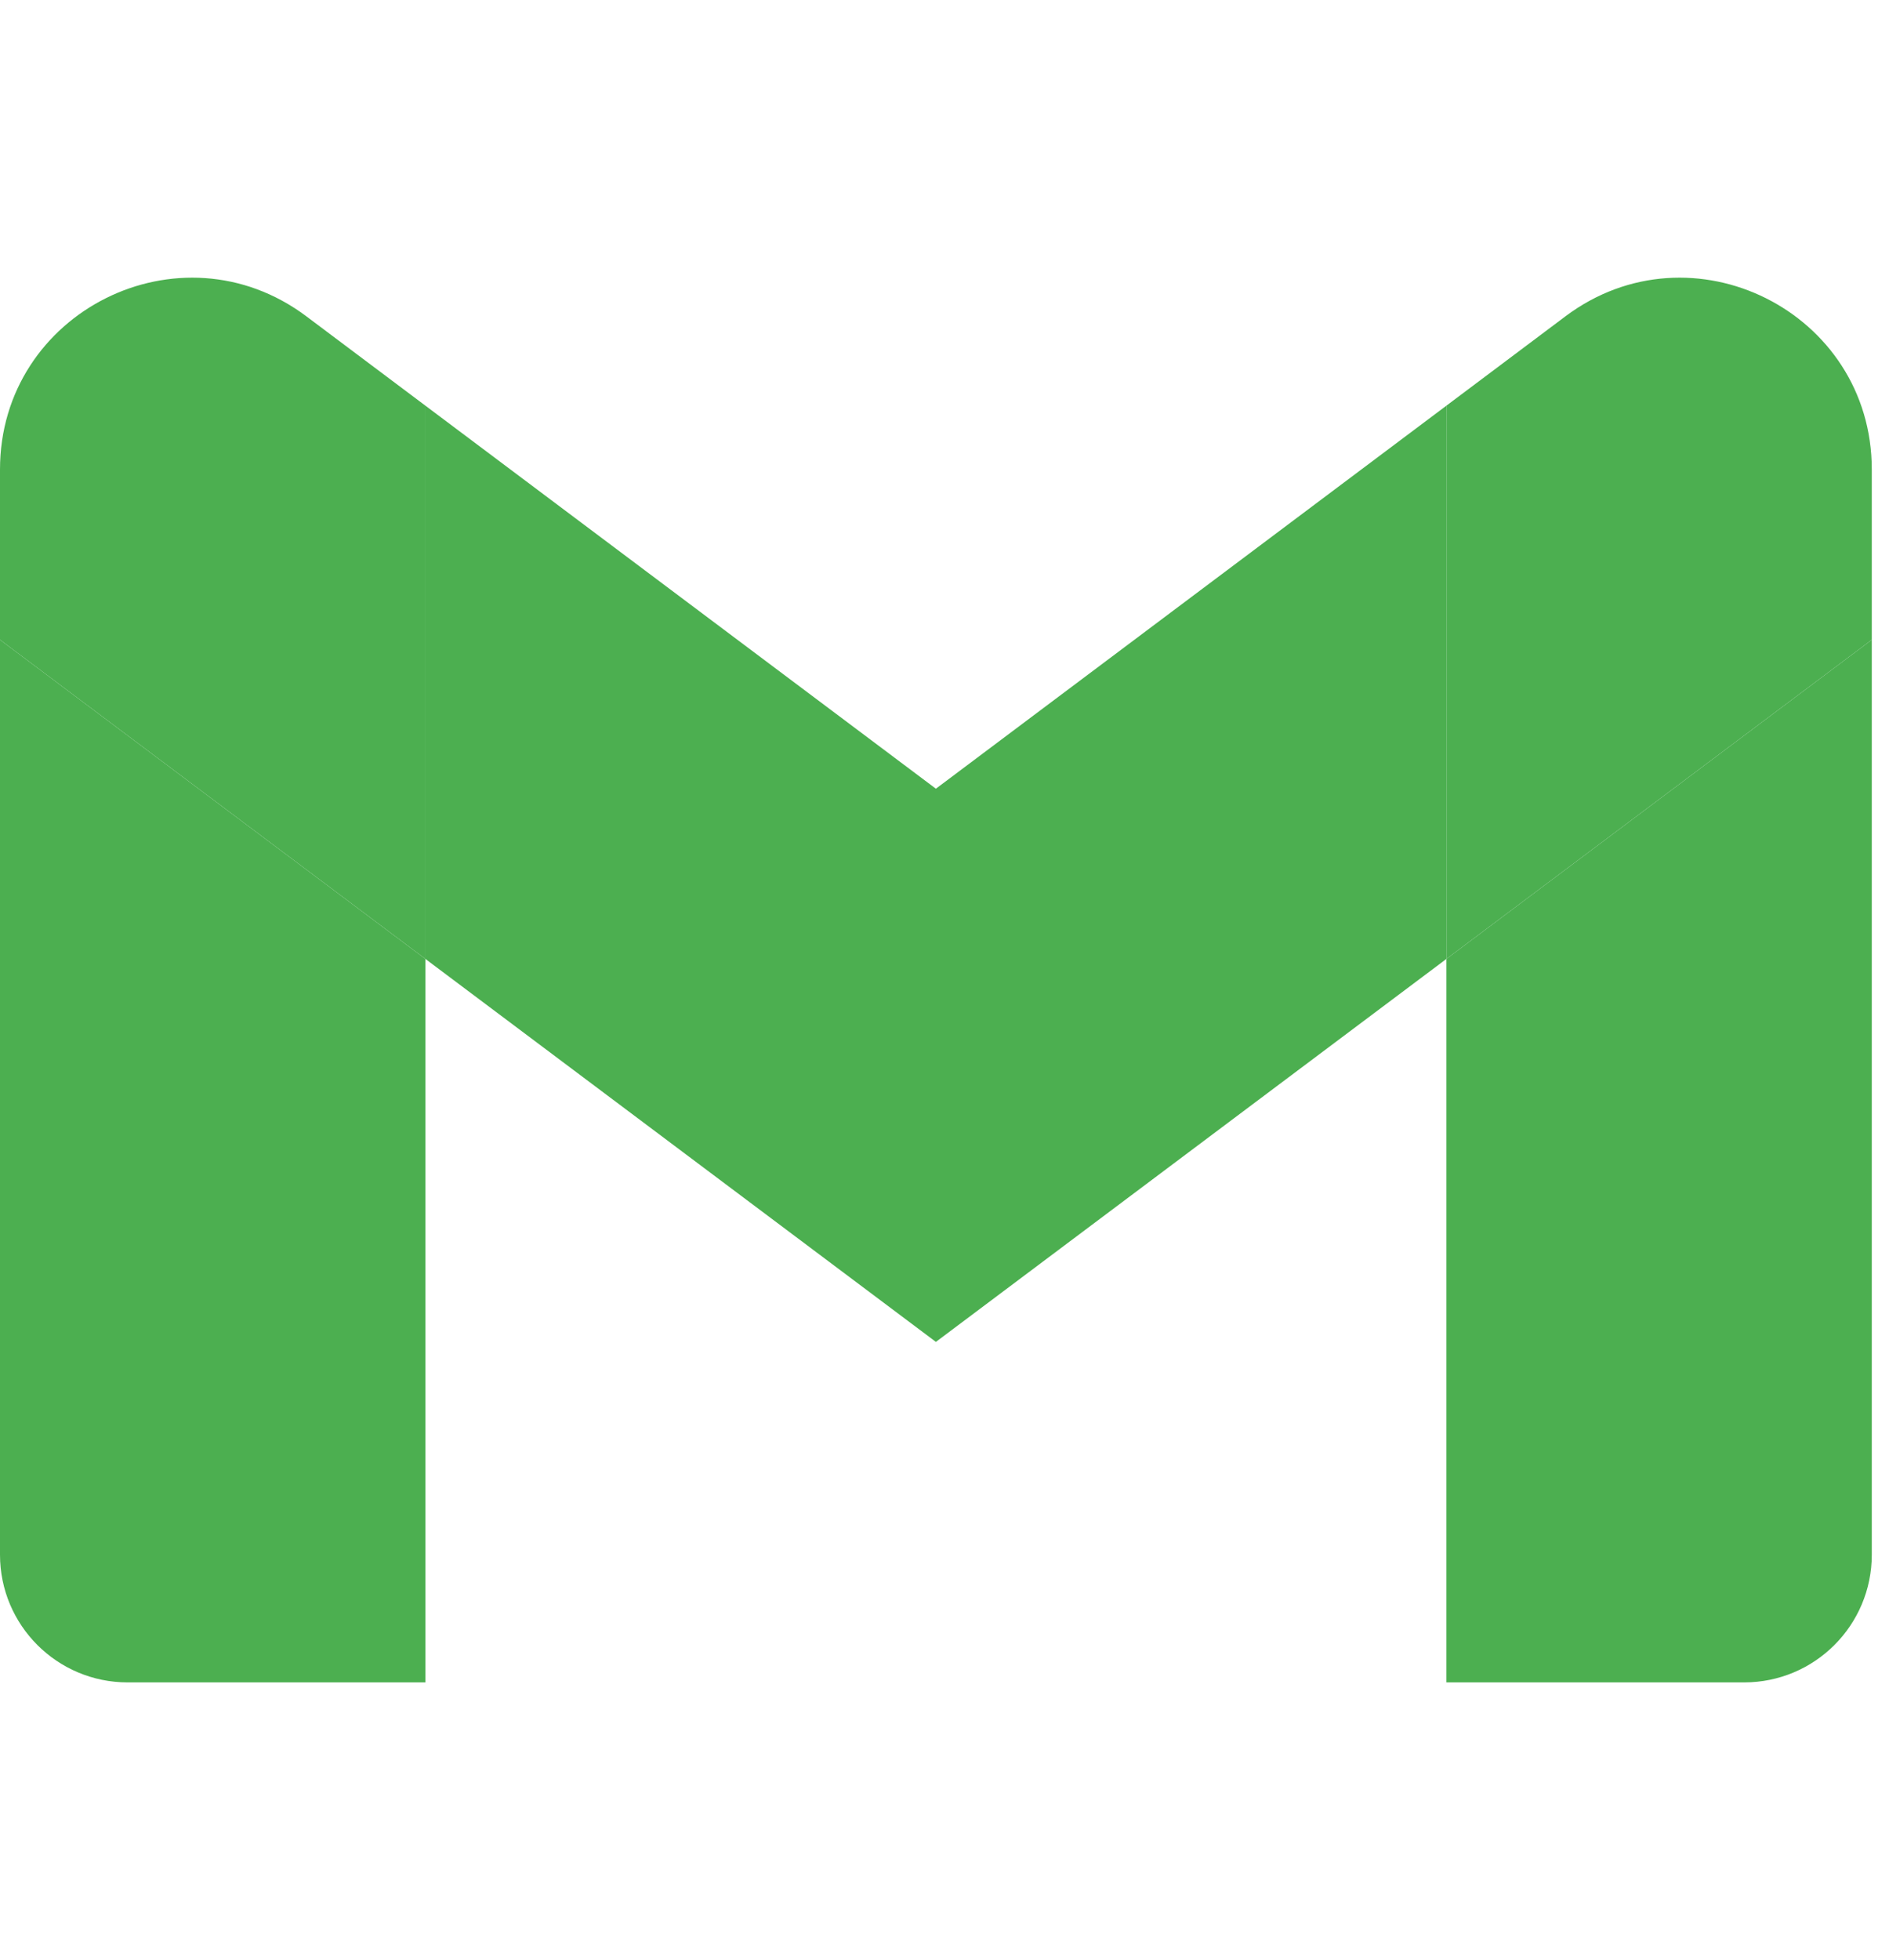 <?xml version="1.0" encoding="UTF-8"?> <svg xmlns="http://www.w3.org/2000/svg" width="27" height="28" viewBox="0 0 27 28" fill="none"><path d="M1.824 24.038H6.08V13.701L-7.62939e-06 9.141V22.214C-7.62939e-06 23.221 0.816 24.038 1.824 24.038Z" fill="#4CAF50"></path><path d="M20.674 24.038H24.93C25.938 24.038 26.754 23.221 26.754 22.214V9.141L20.674 13.701V24.038Z" fill="#4CAF50"></path><path d="M20.674 5.796V13.701L26.754 9.141V6.708C26.754 4.454 24.18 3.167 22.376 4.519L20.674 5.796Z" fill="#4CAF50"></path><path fill-rule="evenodd" clip-rule="evenodd" d="M6.08 13.701V5.796L13.377 11.269L20.674 5.796V13.701L13.377 19.173L6.08 13.701Z" fill="#4CAF50"></path><path d="M-7.62939e-06 6.708V9.141L6.08 13.701V5.796L4.378 4.519C2.574 3.167 -7.62939e-06 4.454 -7.62939e-06 6.708Z" fill="#4CAF50"></path></svg> 